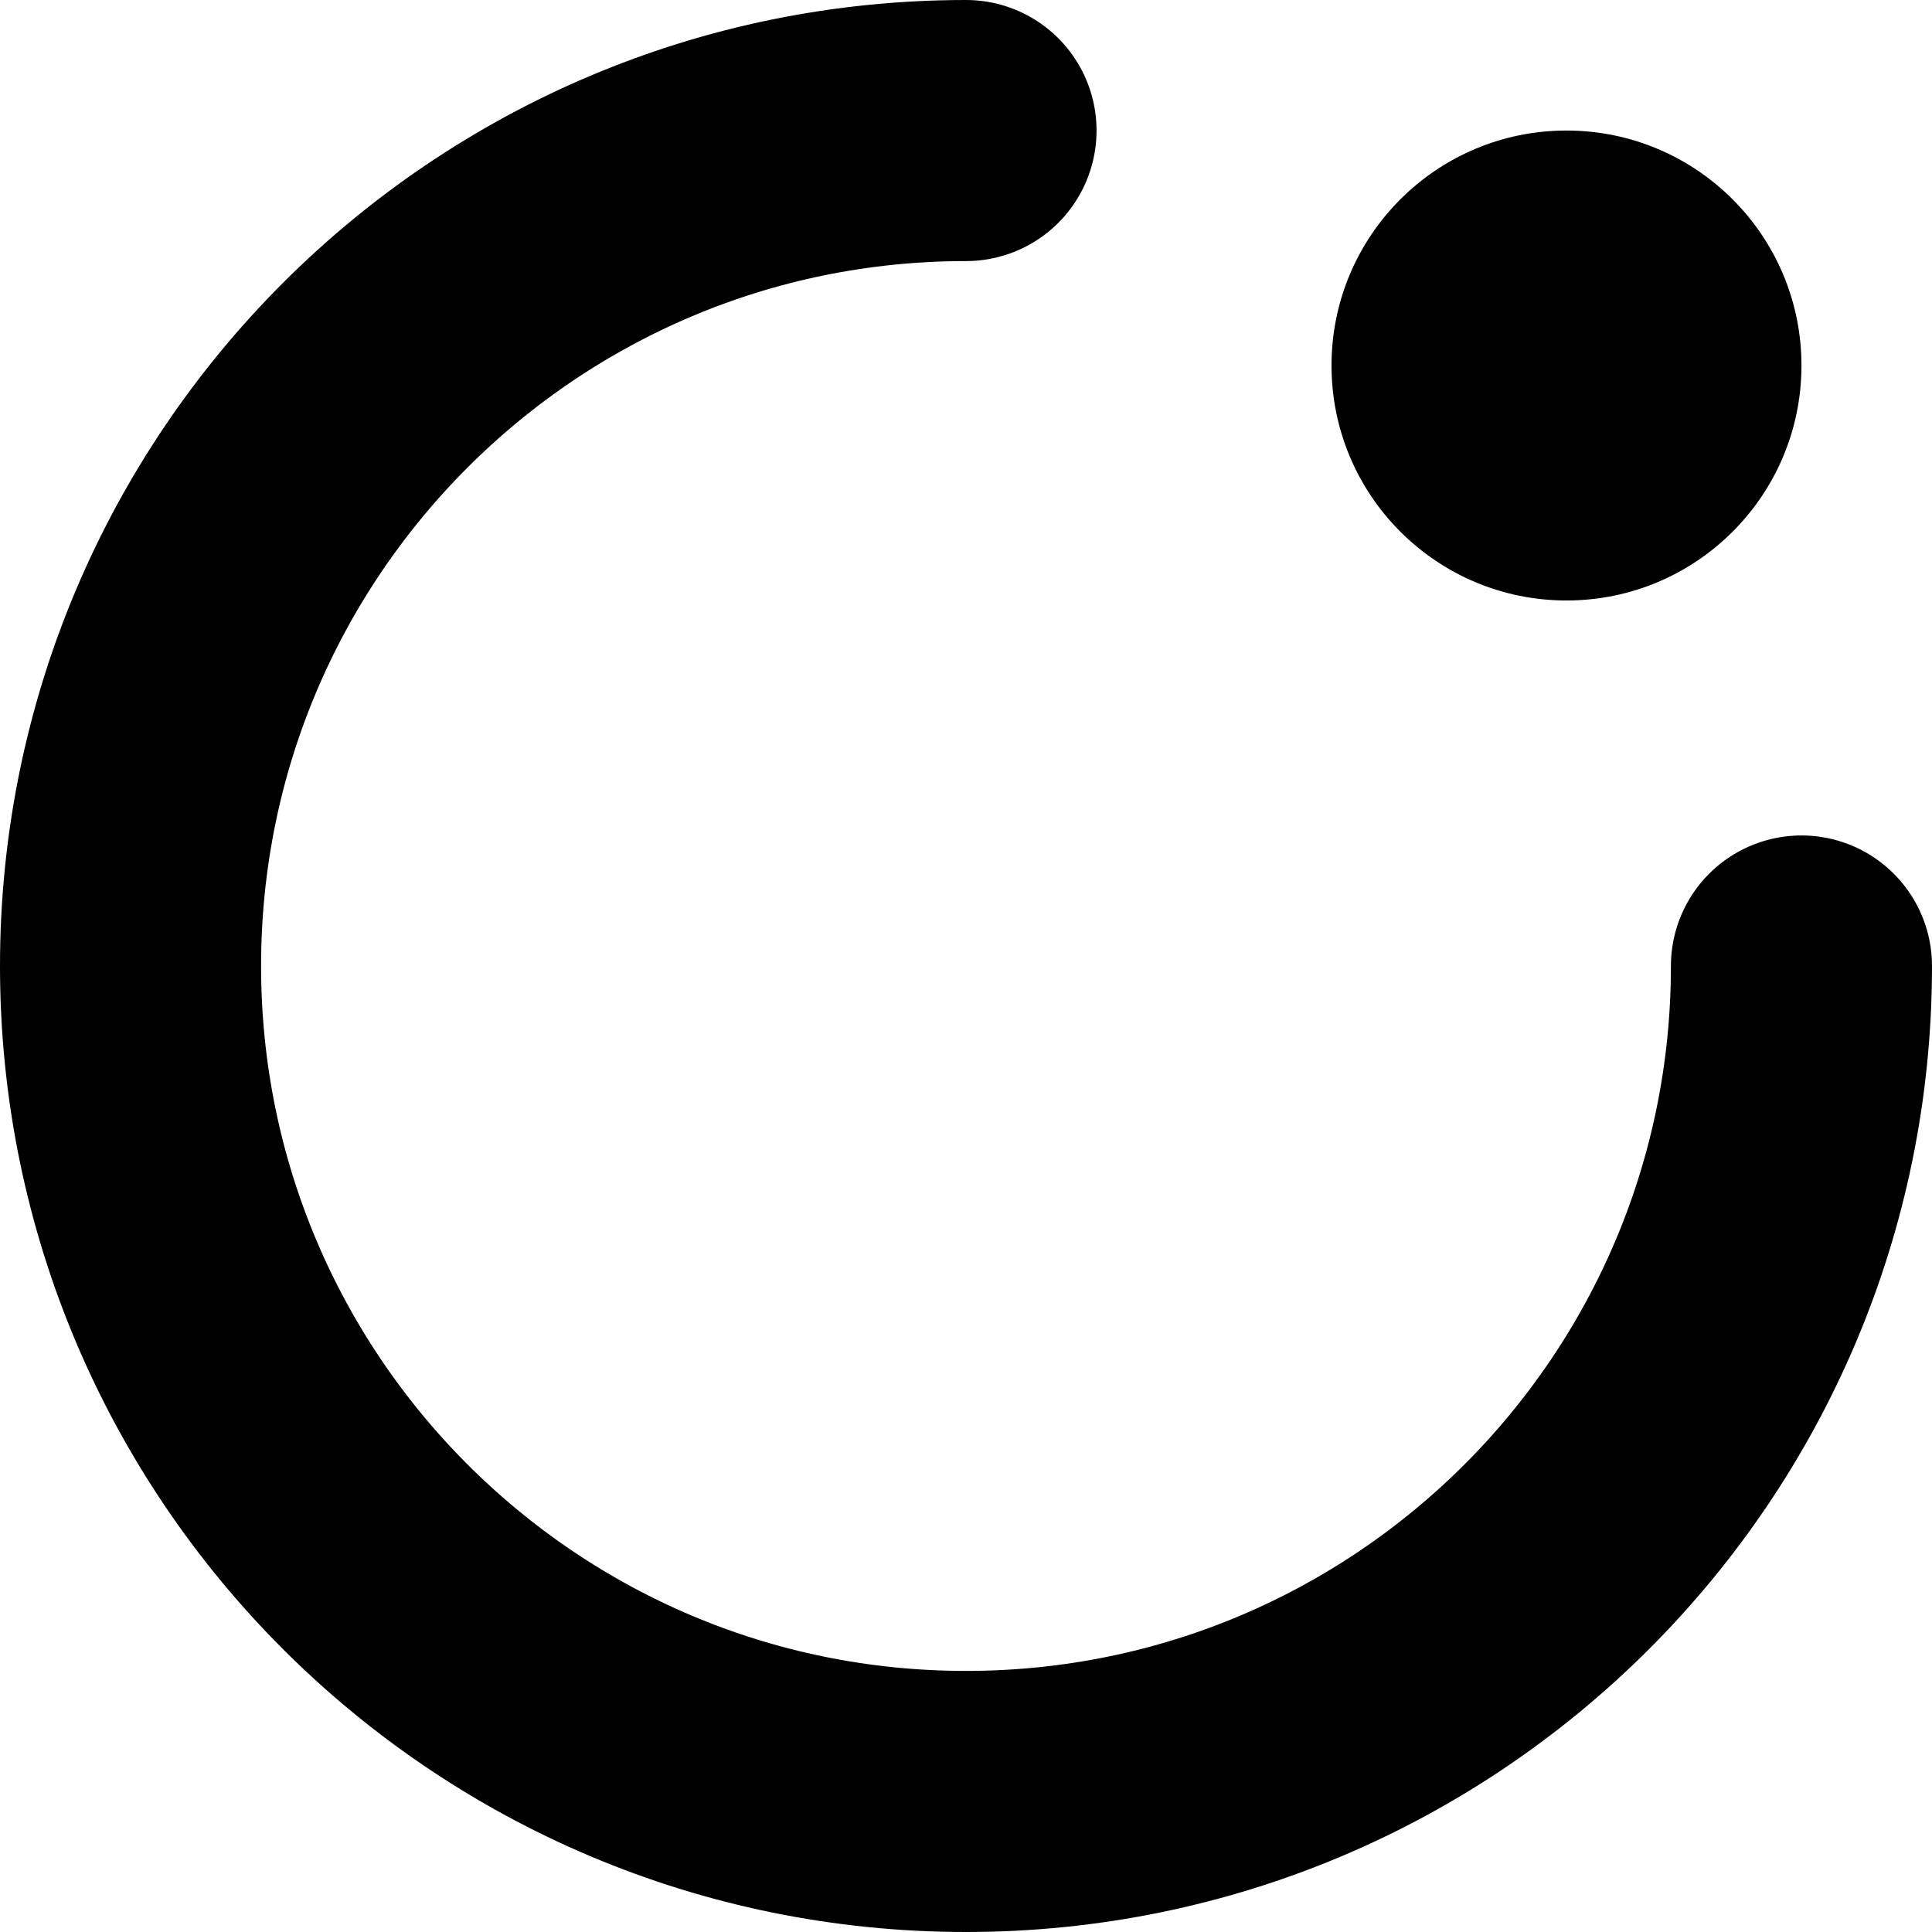 <?xml version="1.0" encoding="UTF-8" standalone="no"?>
<svg
   width="37"
   height="37"
   fill="none"
   version="1.1"
   id="svg6"
   xmlns="http://www.w3.org/2000/svg"
   xmlns:svg="http://www.w3.org/2000/svg">
  <path
     d="m 34.5,18.5 c 0,8.837 -7.163,16 -16,16 -8.837,0 -16,-7.163 -16,-16 0,-8.837 7.163,-16 16,-16"
     stroke="#000000"
     stroke-width="5"
     stroke-linecap="round"
     id="path2" />
  <circle
     cx="30"
     cy="7"
     r="4.5"
     fill="#000000"
     id="circle4" />
</svg>
